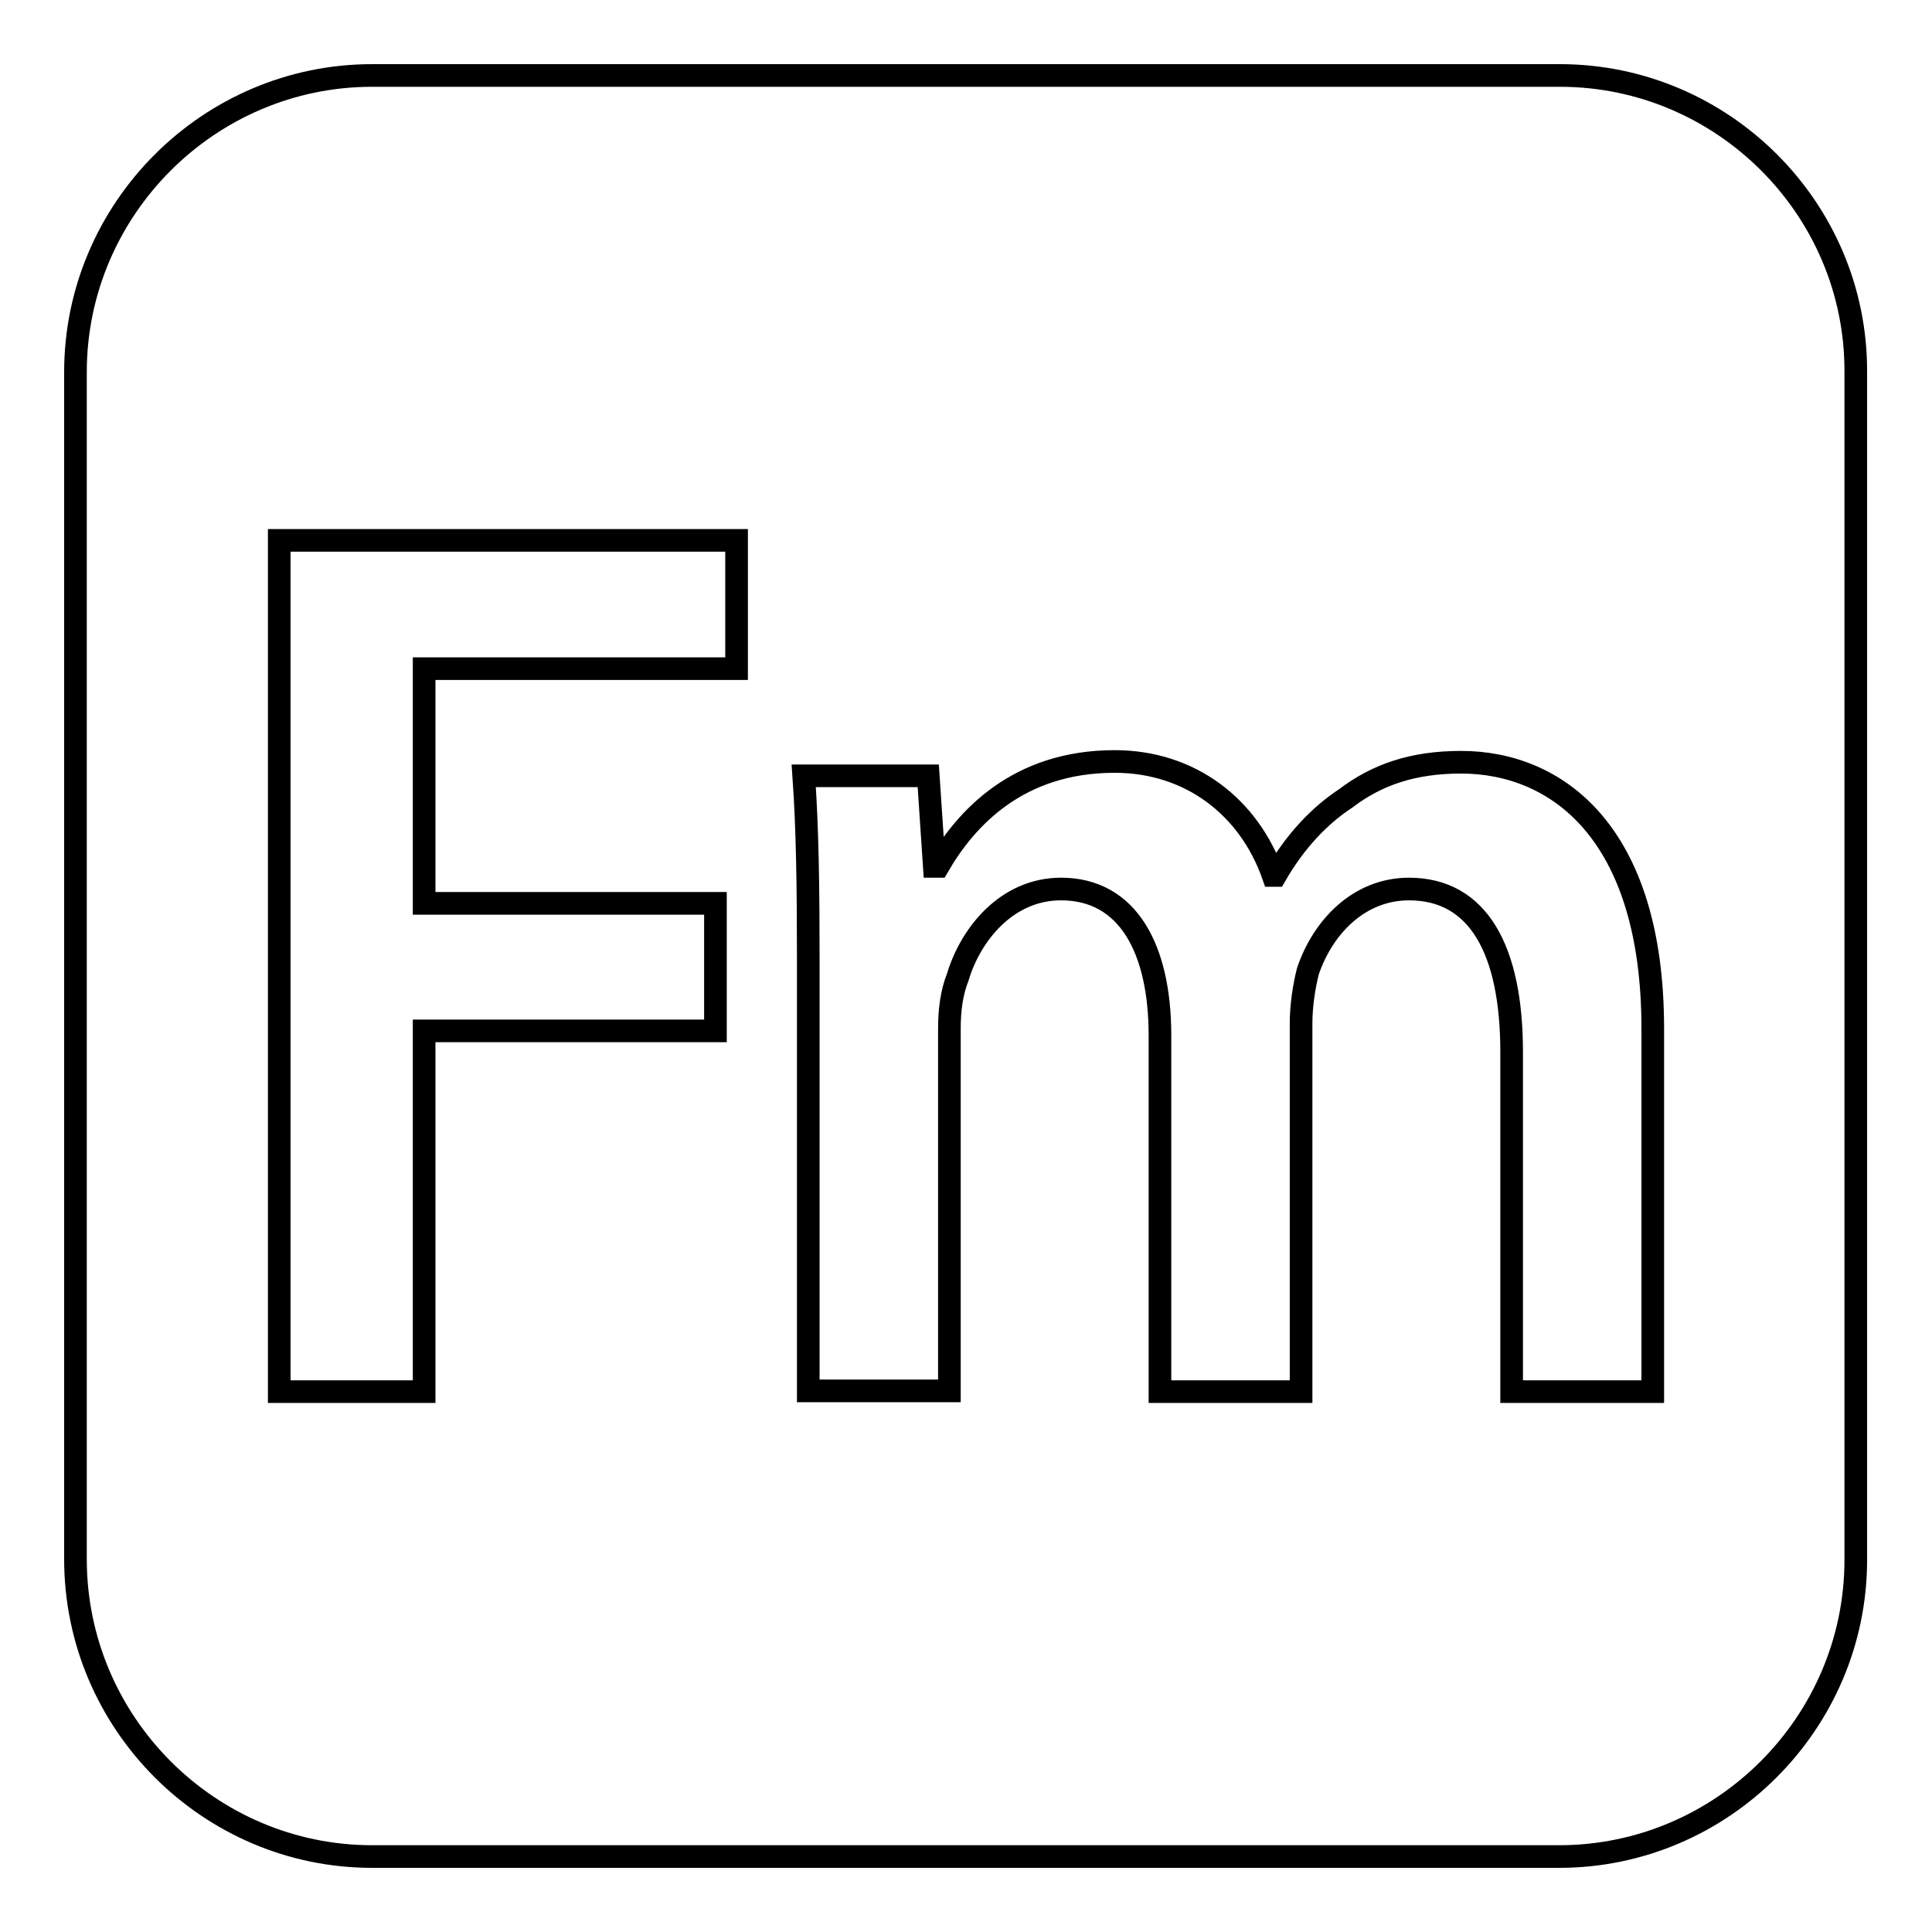 <?xml version="1.0" encoding="utf-8"?>
<!-- Svg Vector Icons : http://www.onlinewebfonts.com/icon -->
<!DOCTYPE svg PUBLIC "-//W3C//DTD SVG 1.1//EN" "http://www.w3.org/Graphics/SVG/1.1/DTD/svg11.dtd">
<svg version="1.1" xmlns="http://www.w3.org/2000/svg" xmlns:xlink="http://www.w3.org/1999/xlink" x="0px" y="0px" viewBox="0 0 256 256" enable-background="new 0 0 256 256" xml:space="preserve">
<g><g><g id="_x32_069a460dcf28295e231f3111e038029"><path stroke-width="3" fill-opacity="0" stroke="#000000"  d="M206.7,10H49.3C27.7,10,10,27.7,10,49.3v157.3c0,21.7,17.7,39.4,39.3,39.4h157.3c21.6,0,39.3-17.7,39.3-39.3V49.3C246,27.7,228.3,10,206.7,10z M97.6,88.6H56.2v31.1h38.6v16.9H56.2v47.8H37V71.6h60.6V88.6z M219,184.4h-18.7v-45c0-13.5-4.4-21.6-13.6-21.6c-6.6,0-11.4,5-13.4,10.9c-0.5,2-0.9,4.5-0.9,6.9v48.8h-18.7v-47.2c0-11.4-4.2-19.4-13.1-19.4c-7.2,0-12,6-13.7,11.7c-0.8,2-1.1,4.4-1.1,6.7v48.1h-18.7v-57.2c0-9.4-0.1-17.2-0.6-24.3H123l0.8,12h0.5c3.7-6.4,10.6-13.9,23.4-13.9c10,0,17.8,6,21,15.1h0.3c2.6-4.5,5.8-7.9,9.3-10.2c4.2-3.2,9-4.8,15.3-4.8c12.6,0,25.4,9.2,25.4,35.3L219,184.4L219,184.4z"/></g></g></g>
</svg>